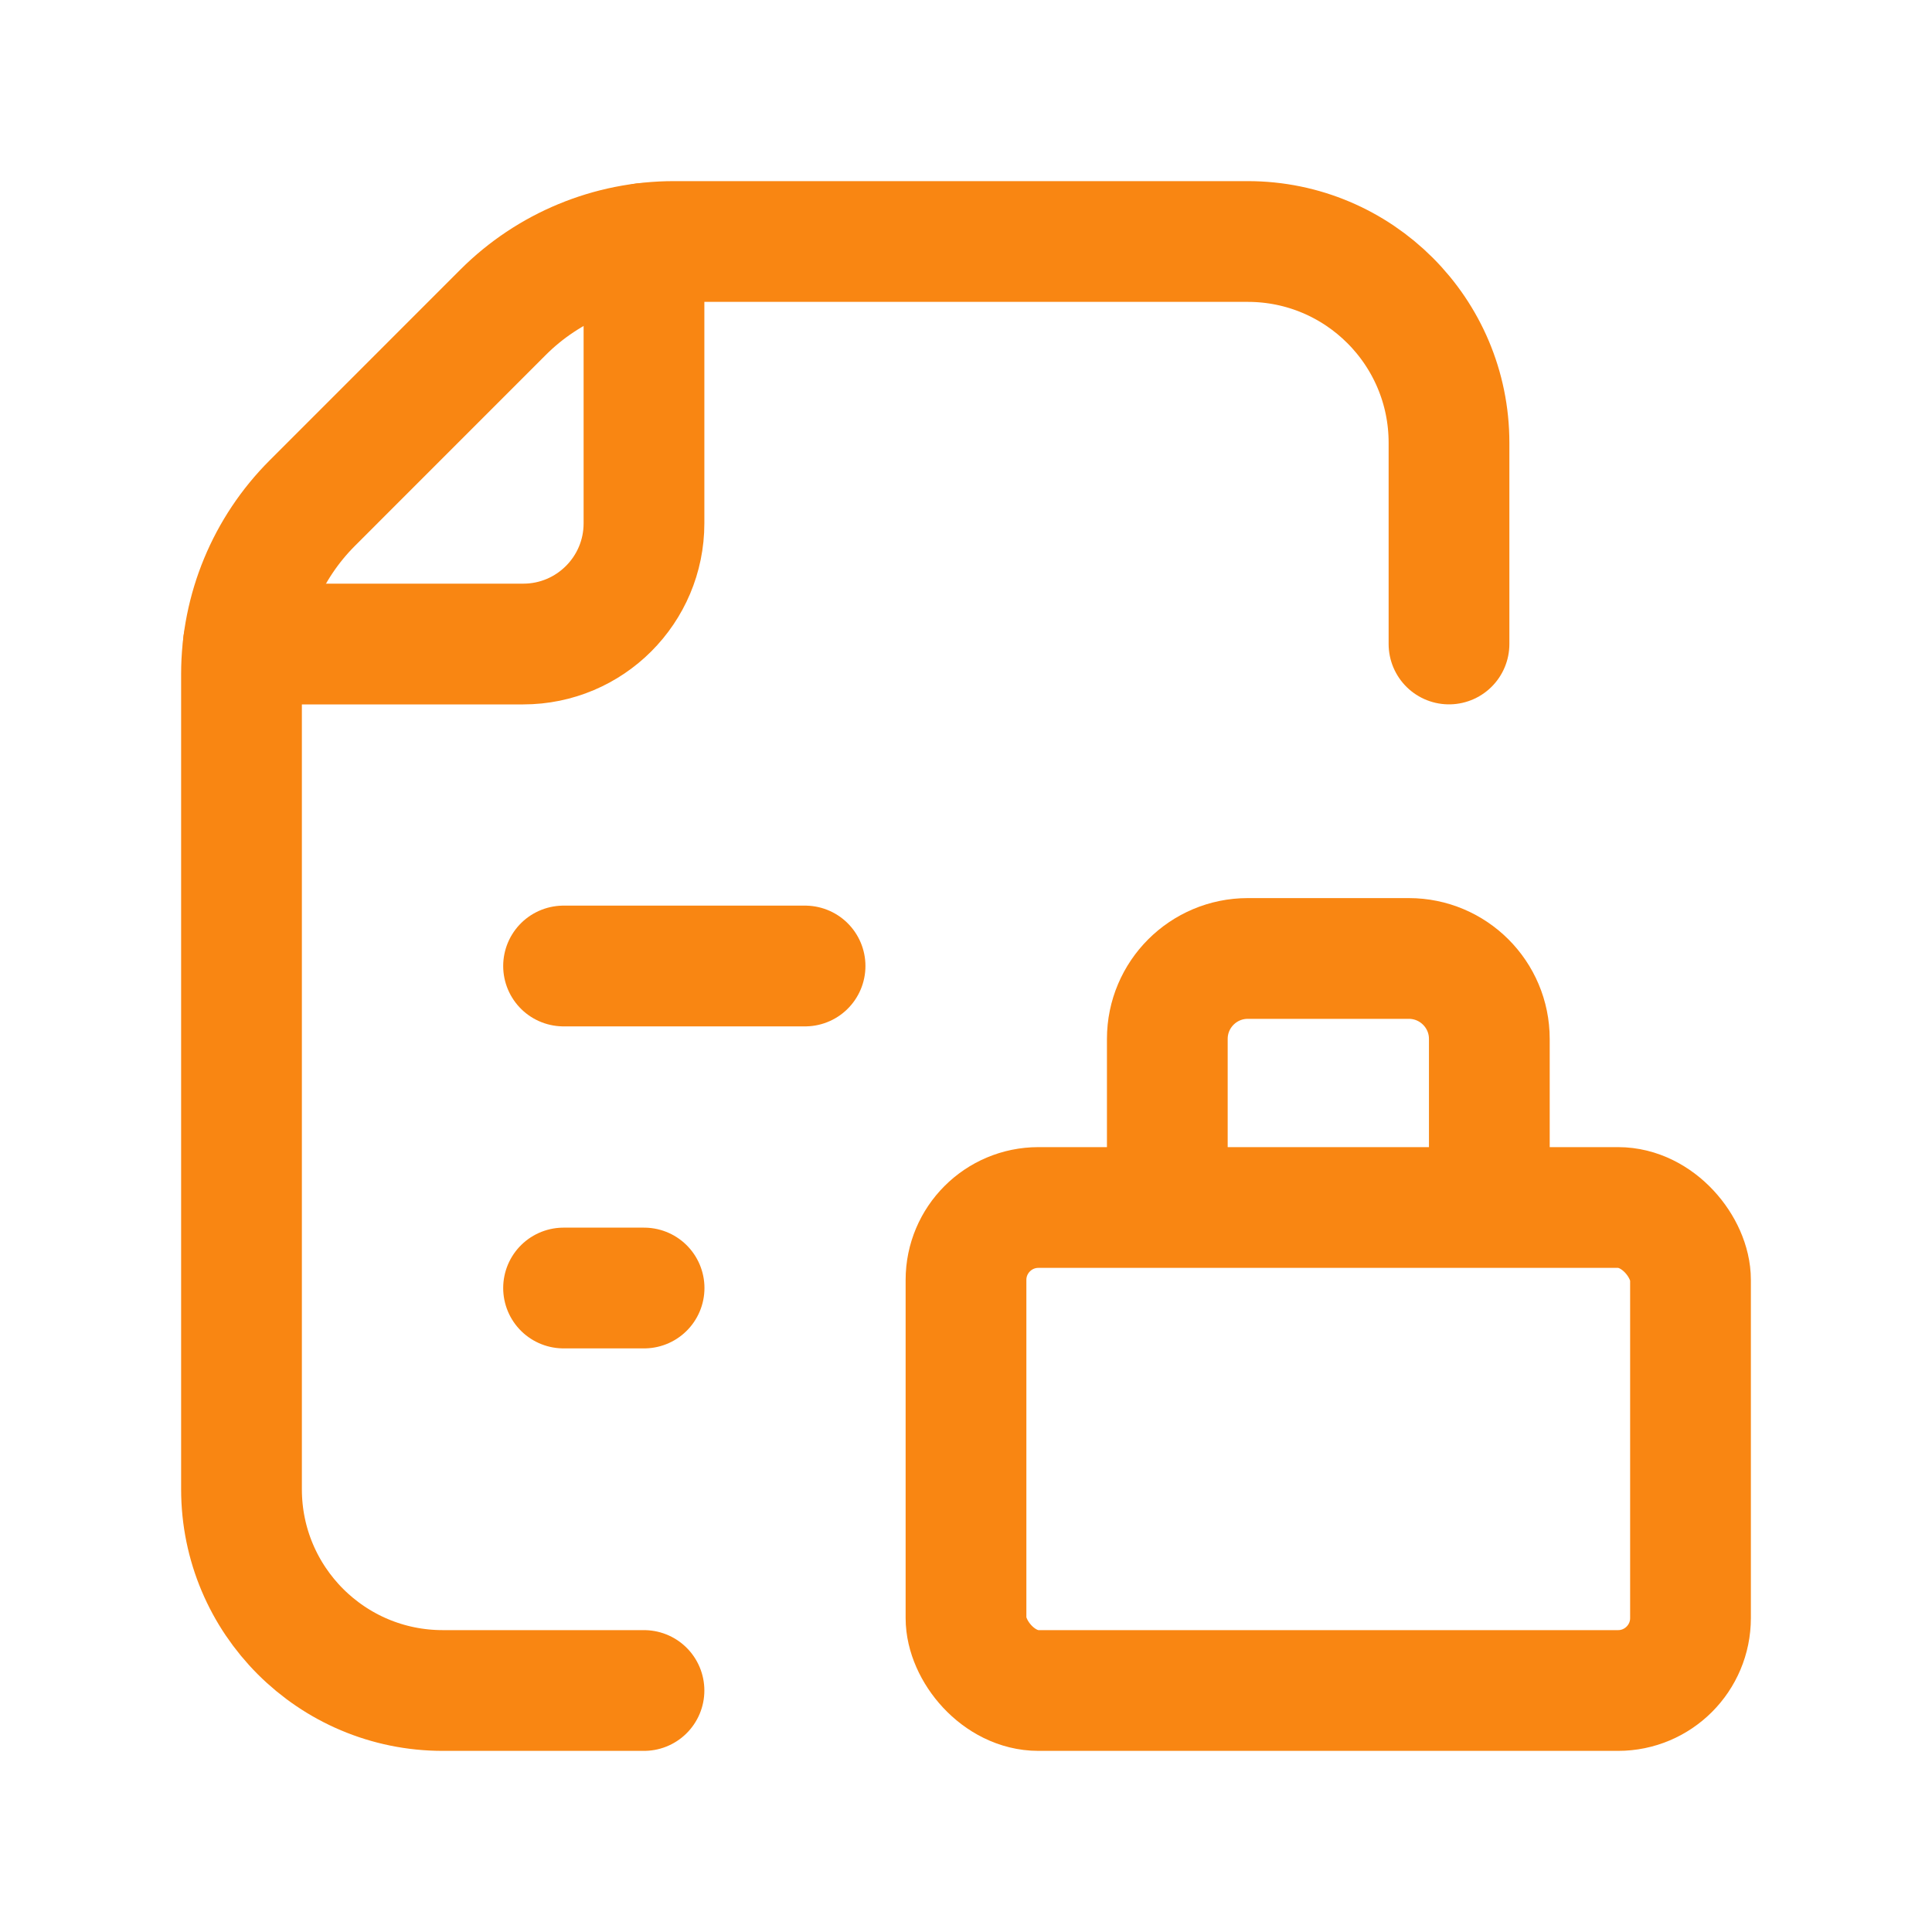 <?xml version="1.0" encoding="UTF-8"?>
<svg xmlns="http://www.w3.org/2000/svg" width="40" height="40" viewBox="0 0 40 40" fill="none">
  <path d="M13.333 35H9.167C6.865 35 5 33.135 5 30.833V13.953C5 12.627 5.527 11.355 6.465 10.417L10.417 6.464C11.355 5.527 12.627 5 13.953 5H25.833C28.134 5 30 6.865 30 9.167V13.333" stroke="#F98612" stroke-width="2.5" stroke-linecap="round" stroke-linejoin="round"></path>
  <path d="M5.039 13.334H10.833C12.214 13.334 13.333 12.214 13.333 10.834V5.04" stroke="#F98612" stroke-width="2.5" stroke-linecap="round" stroke-linejoin="round"></path>
  <path d="M11.668 20H16.668" stroke="#F98612" stroke-width="2.5" stroke-linecap="round" stroke-linejoin="round"></path>
  <path d="M11.668 26.667H13.335" stroke="#F98612" stroke-width="2.5" stroke-linecap="round" stroke-linejoin="round"></path>
  <path d="M30.835 24.844V21.51C30.835 20.59 30.088 19.844 29.168 19.844H25.835C24.914 19.844 24.168 20.59 24.168 21.51V24.844" stroke="#F98612" stroke-width="2.5" stroke-linecap="round" stroke-linejoin="round"></path>
  <rect x="20" y="25" width="15" height="10" rx="1.5" stroke="#F98612" stroke-width="2.5" stroke-linecap="round" stroke-linejoin="round"></rect>
</svg>
